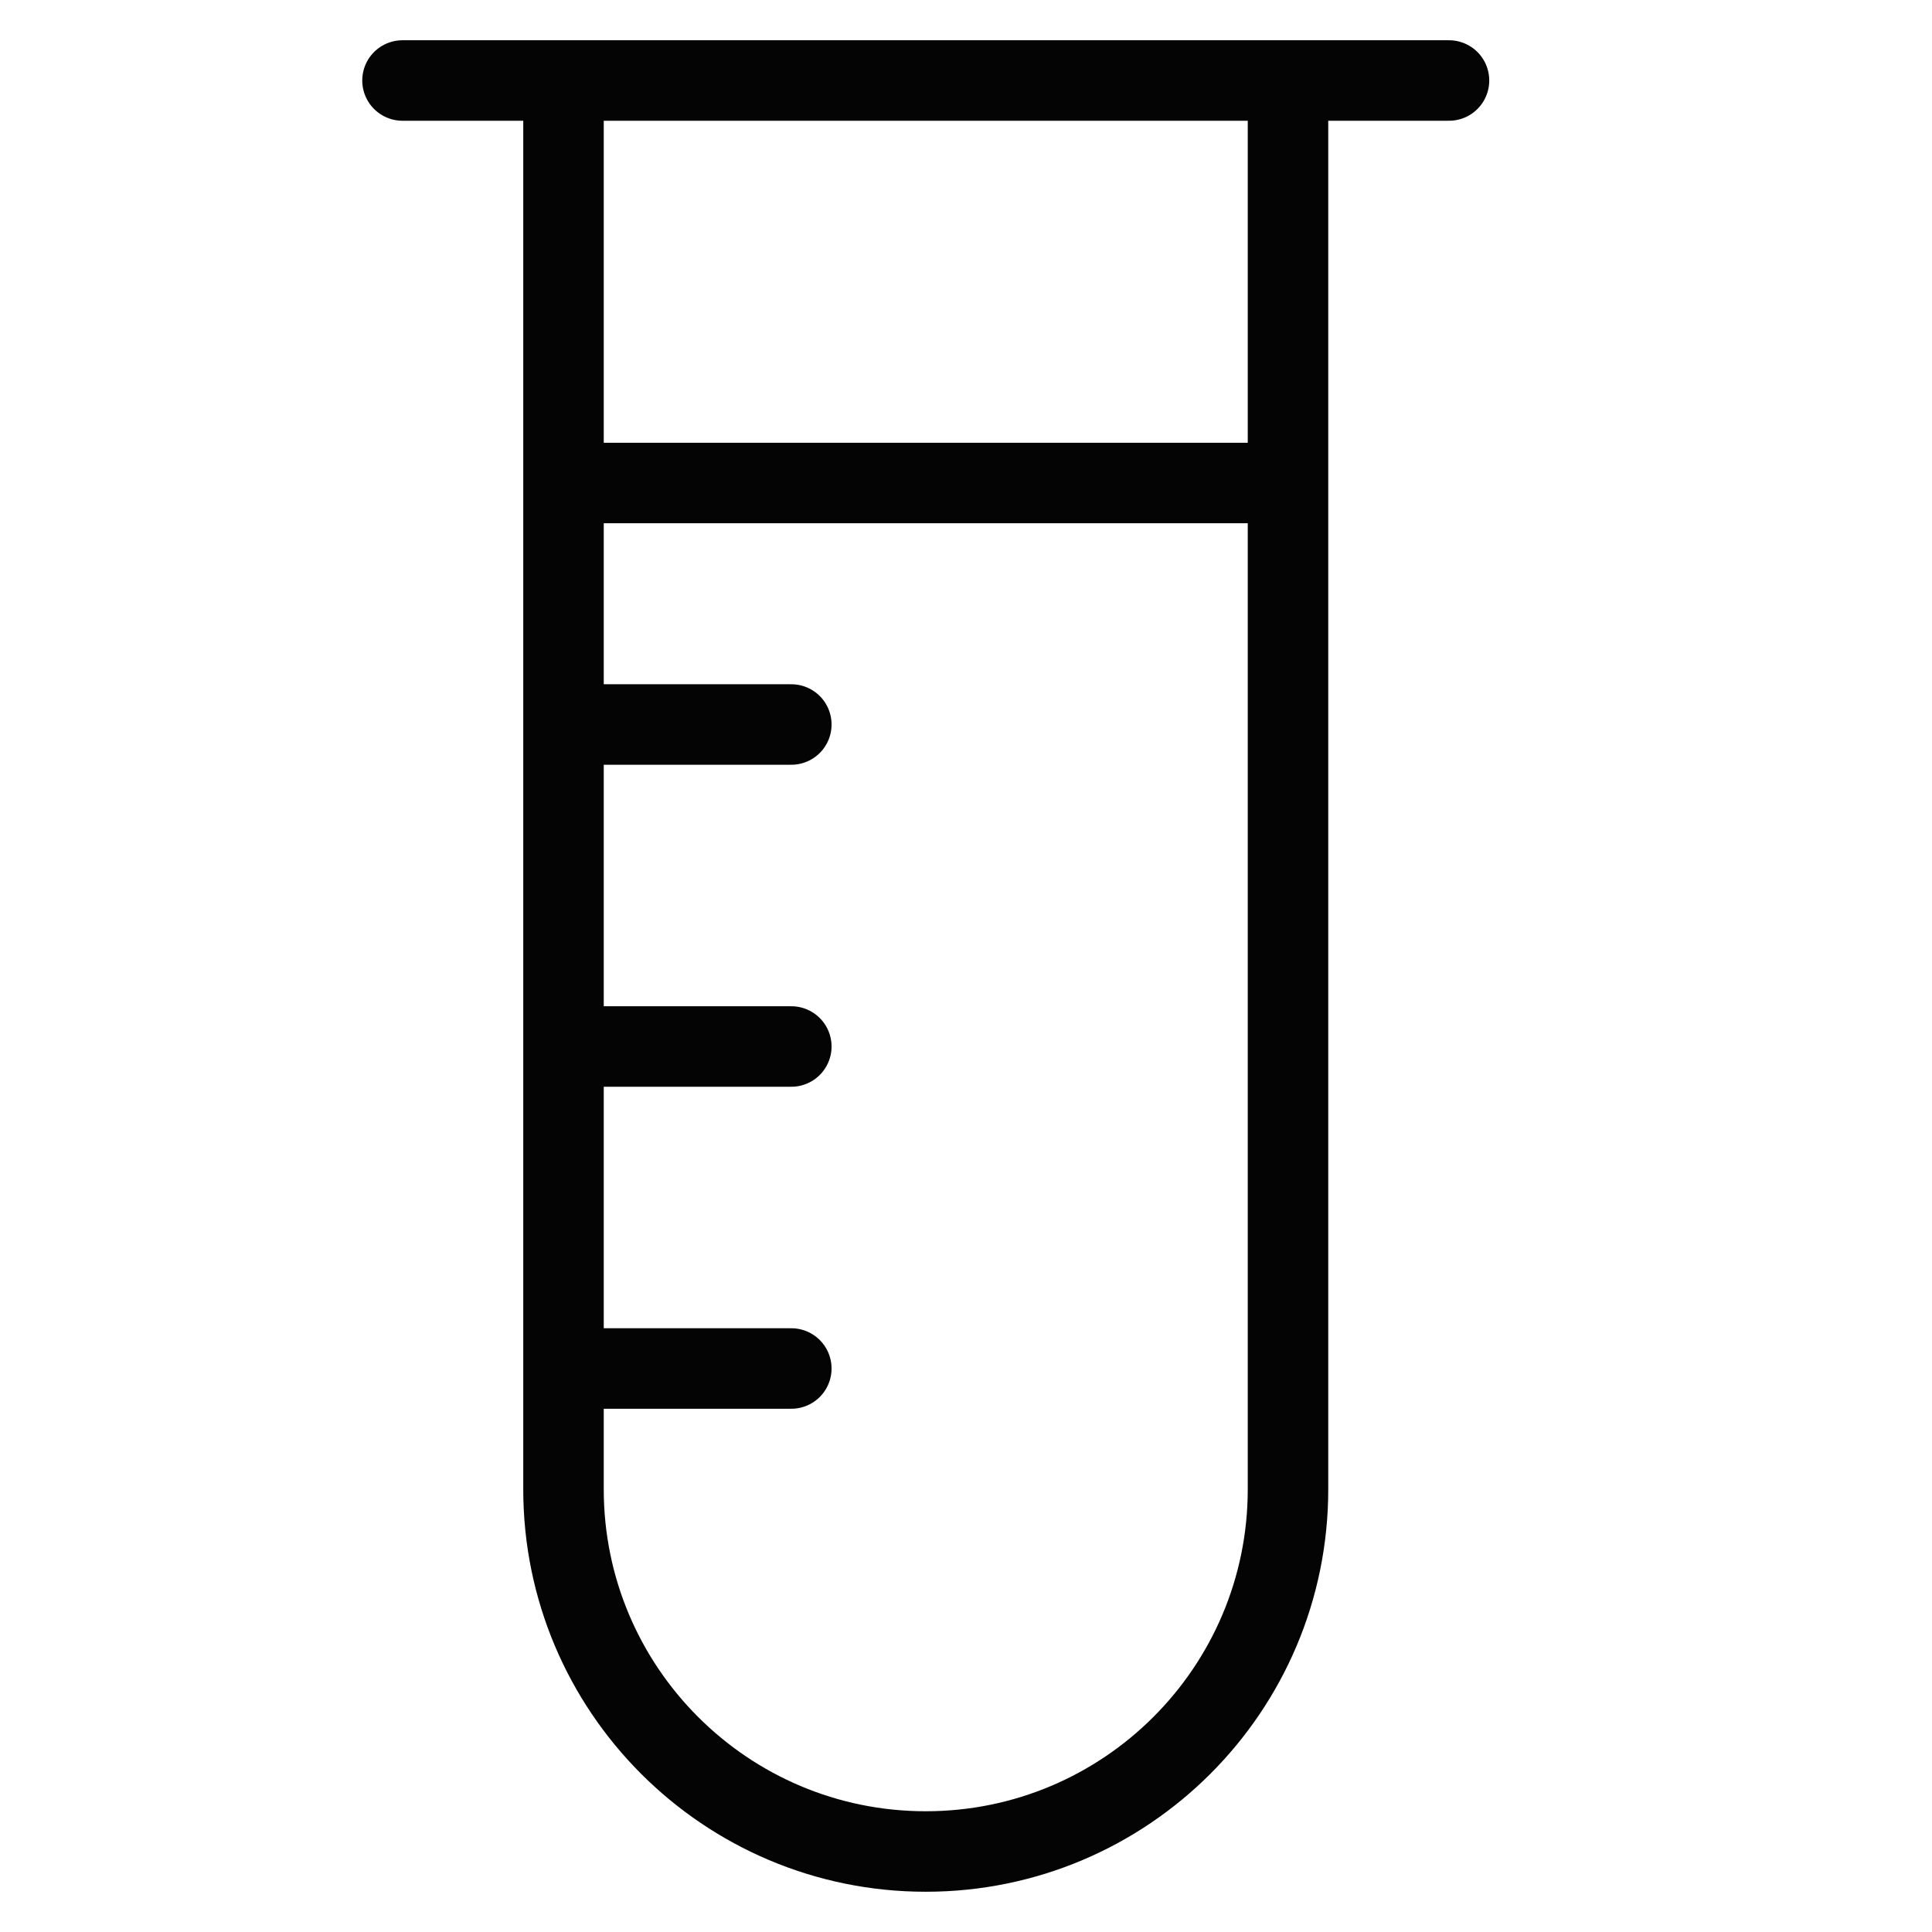 <svg width="24" height="24" viewBox="0 0 24 24" fill="none" xmlns="http://www.w3.org/2000/svg">
<path d="M5 1H18M7 6H16M7 9H9.83M7 13H9.83M7 17H9.83M7 1H16V18.5C16 20.985 13.985 23 11.5 23C9.015 23 7 20.985 7 18.5V1Z" stroke="#040404" stroke-width="1" stroke-linecap="round"/>
</svg>
